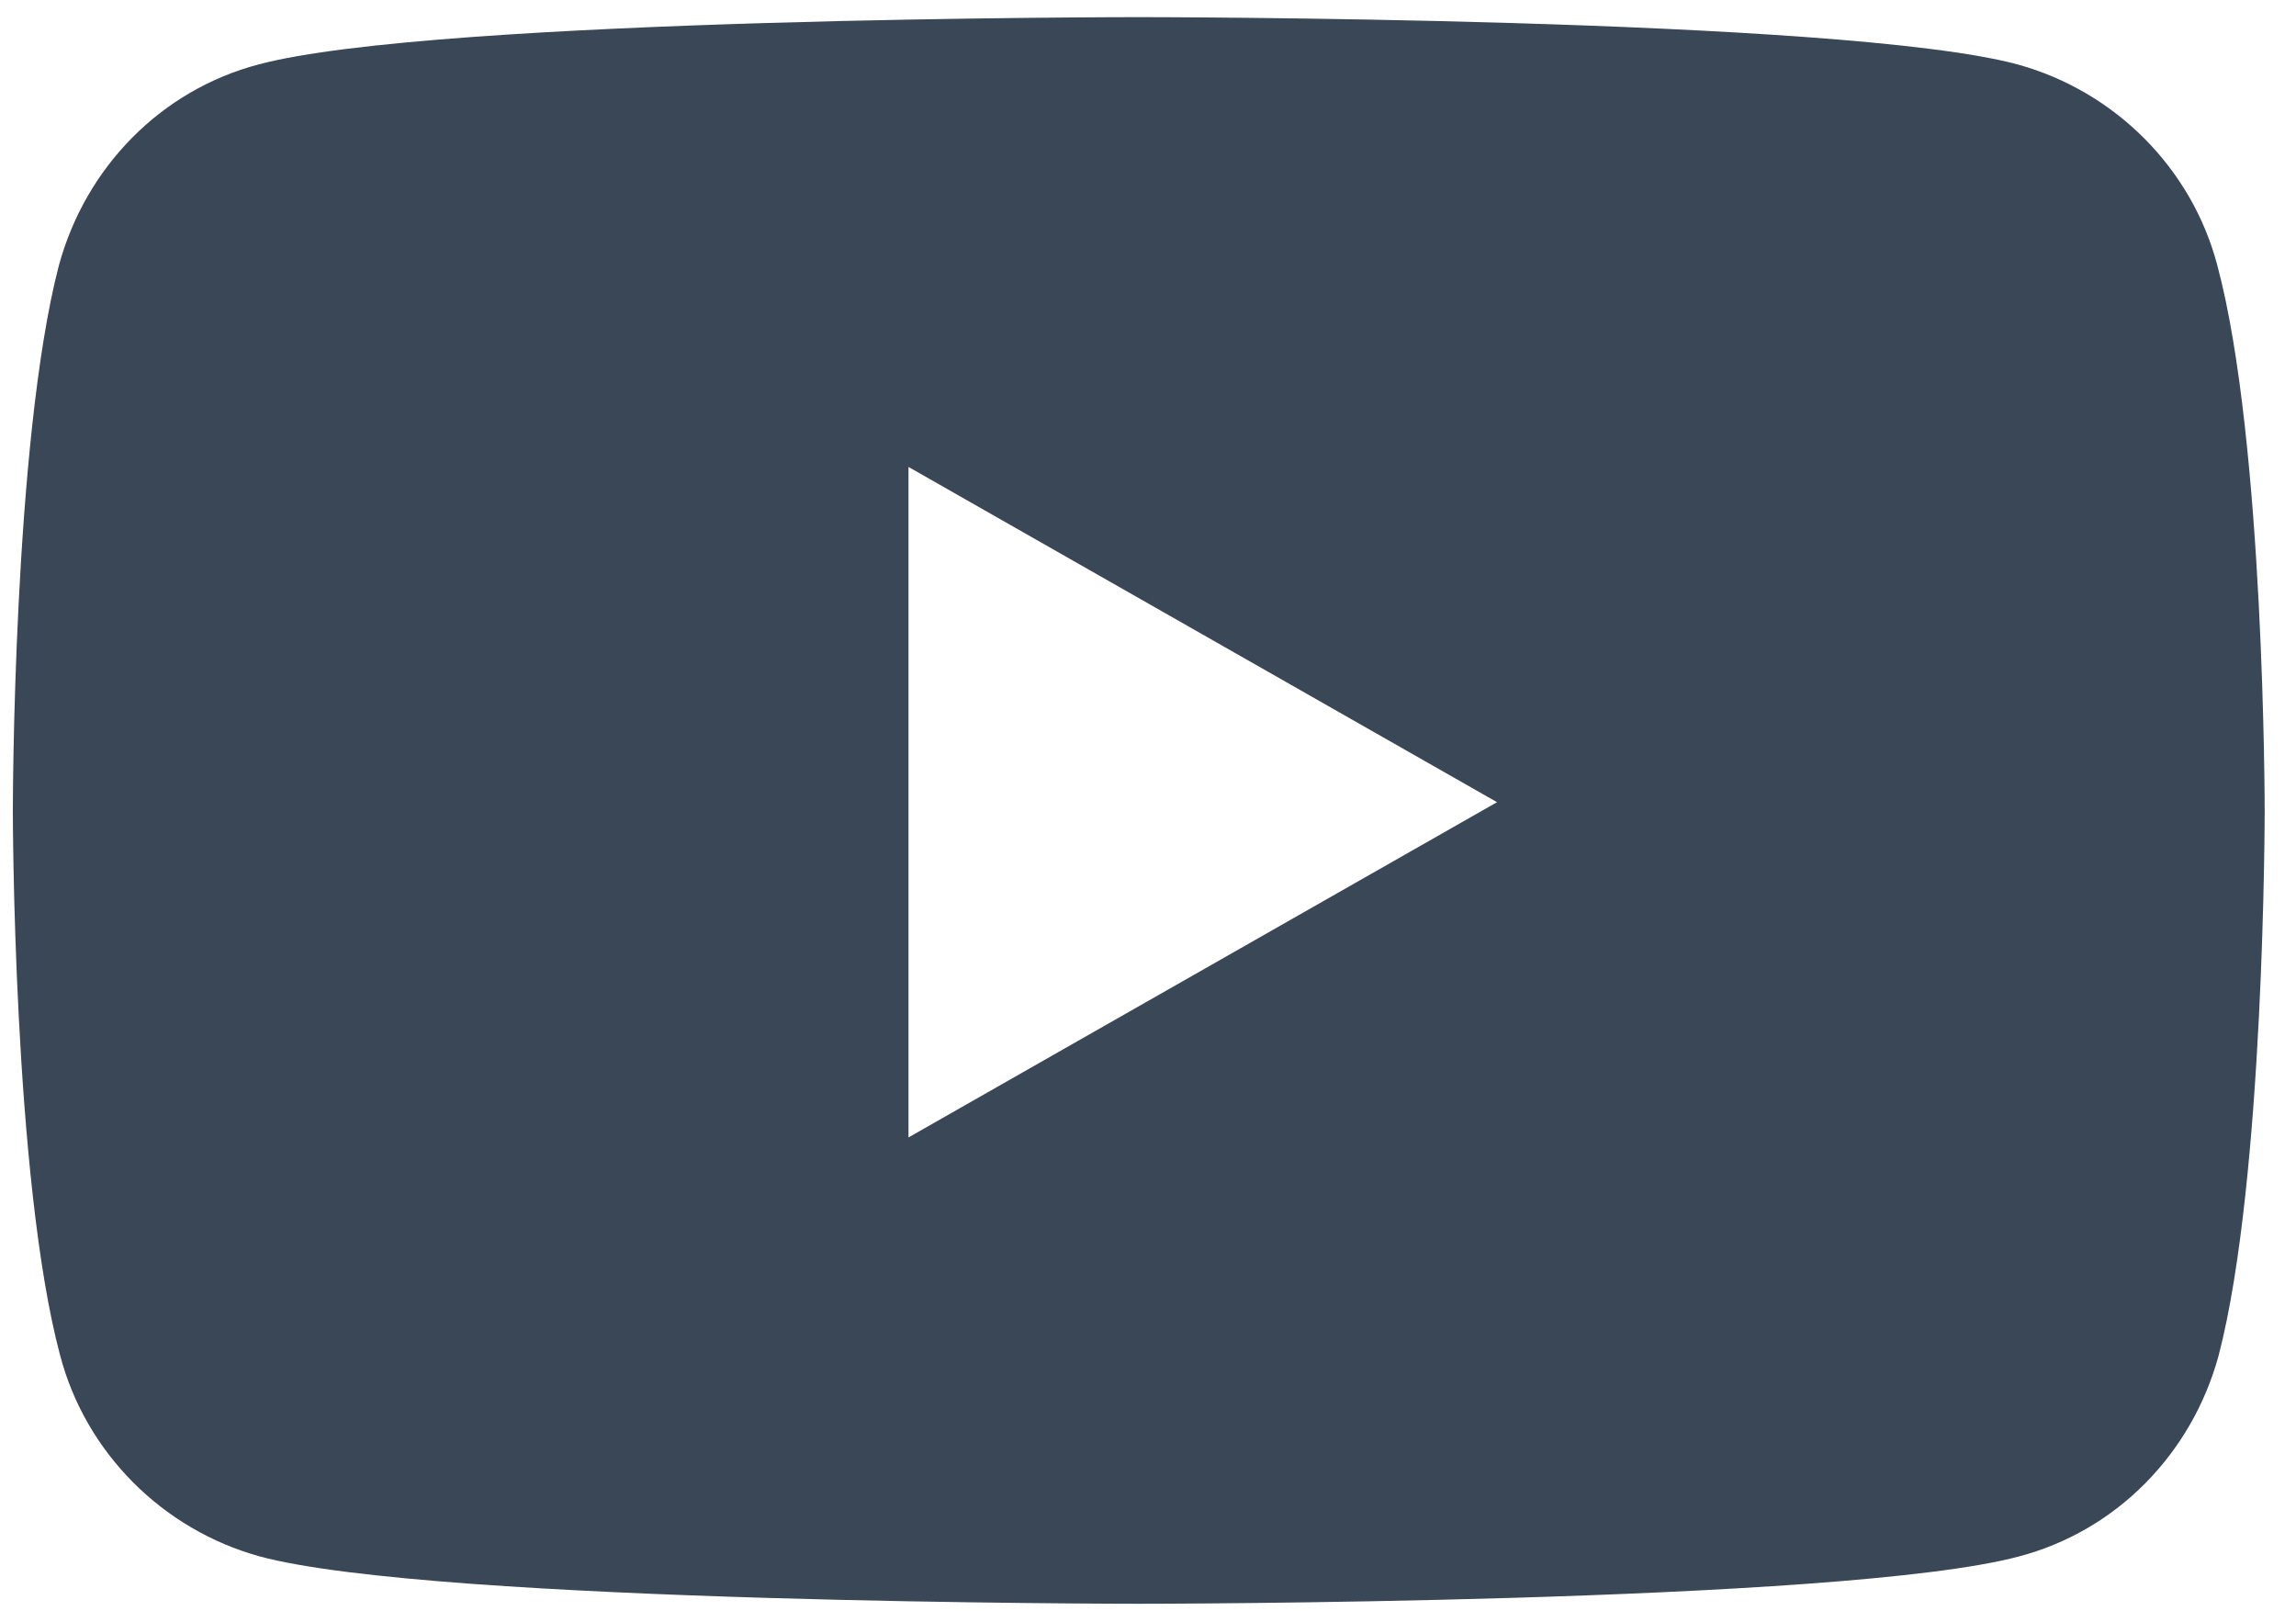 <?xml version="1.0" encoding="UTF-8"?> <svg xmlns="http://www.w3.org/2000/svg" width="67" height="47" viewBox="0 0 67 47" fill="none"> <path fill-rule="evenodd" clip-rule="evenodd" d="M58.88 1.881C61.717 2.665 63.958 4.906 64.704 7.743C66.086 12.895 66.086 23.648 66.086 23.648C66.086 23.648 66.086 34.401 64.742 39.553C63.958 42.428 61.755 44.668 58.917 45.415C53.765 46.796 33.23 46.796 33.23 46.796C33.23 46.796 12.696 46.796 7.581 45.415C4.743 44.631 2.503 42.391 1.756 39.553C0.375 34.401 0.375 23.648 0.375 23.648C0.375 23.648 0.375 12.895 1.719 7.743C2.503 4.868 4.706 2.628 7.543 1.881C12.696 0.5 33.23 0.5 33.23 0.5C33.23 0.5 53.765 0.5 58.88 1.881ZM43.685 23.407L26.511 13.625V33.189L43.685 23.407Z" fill="#3A4756"></path> </svg> 